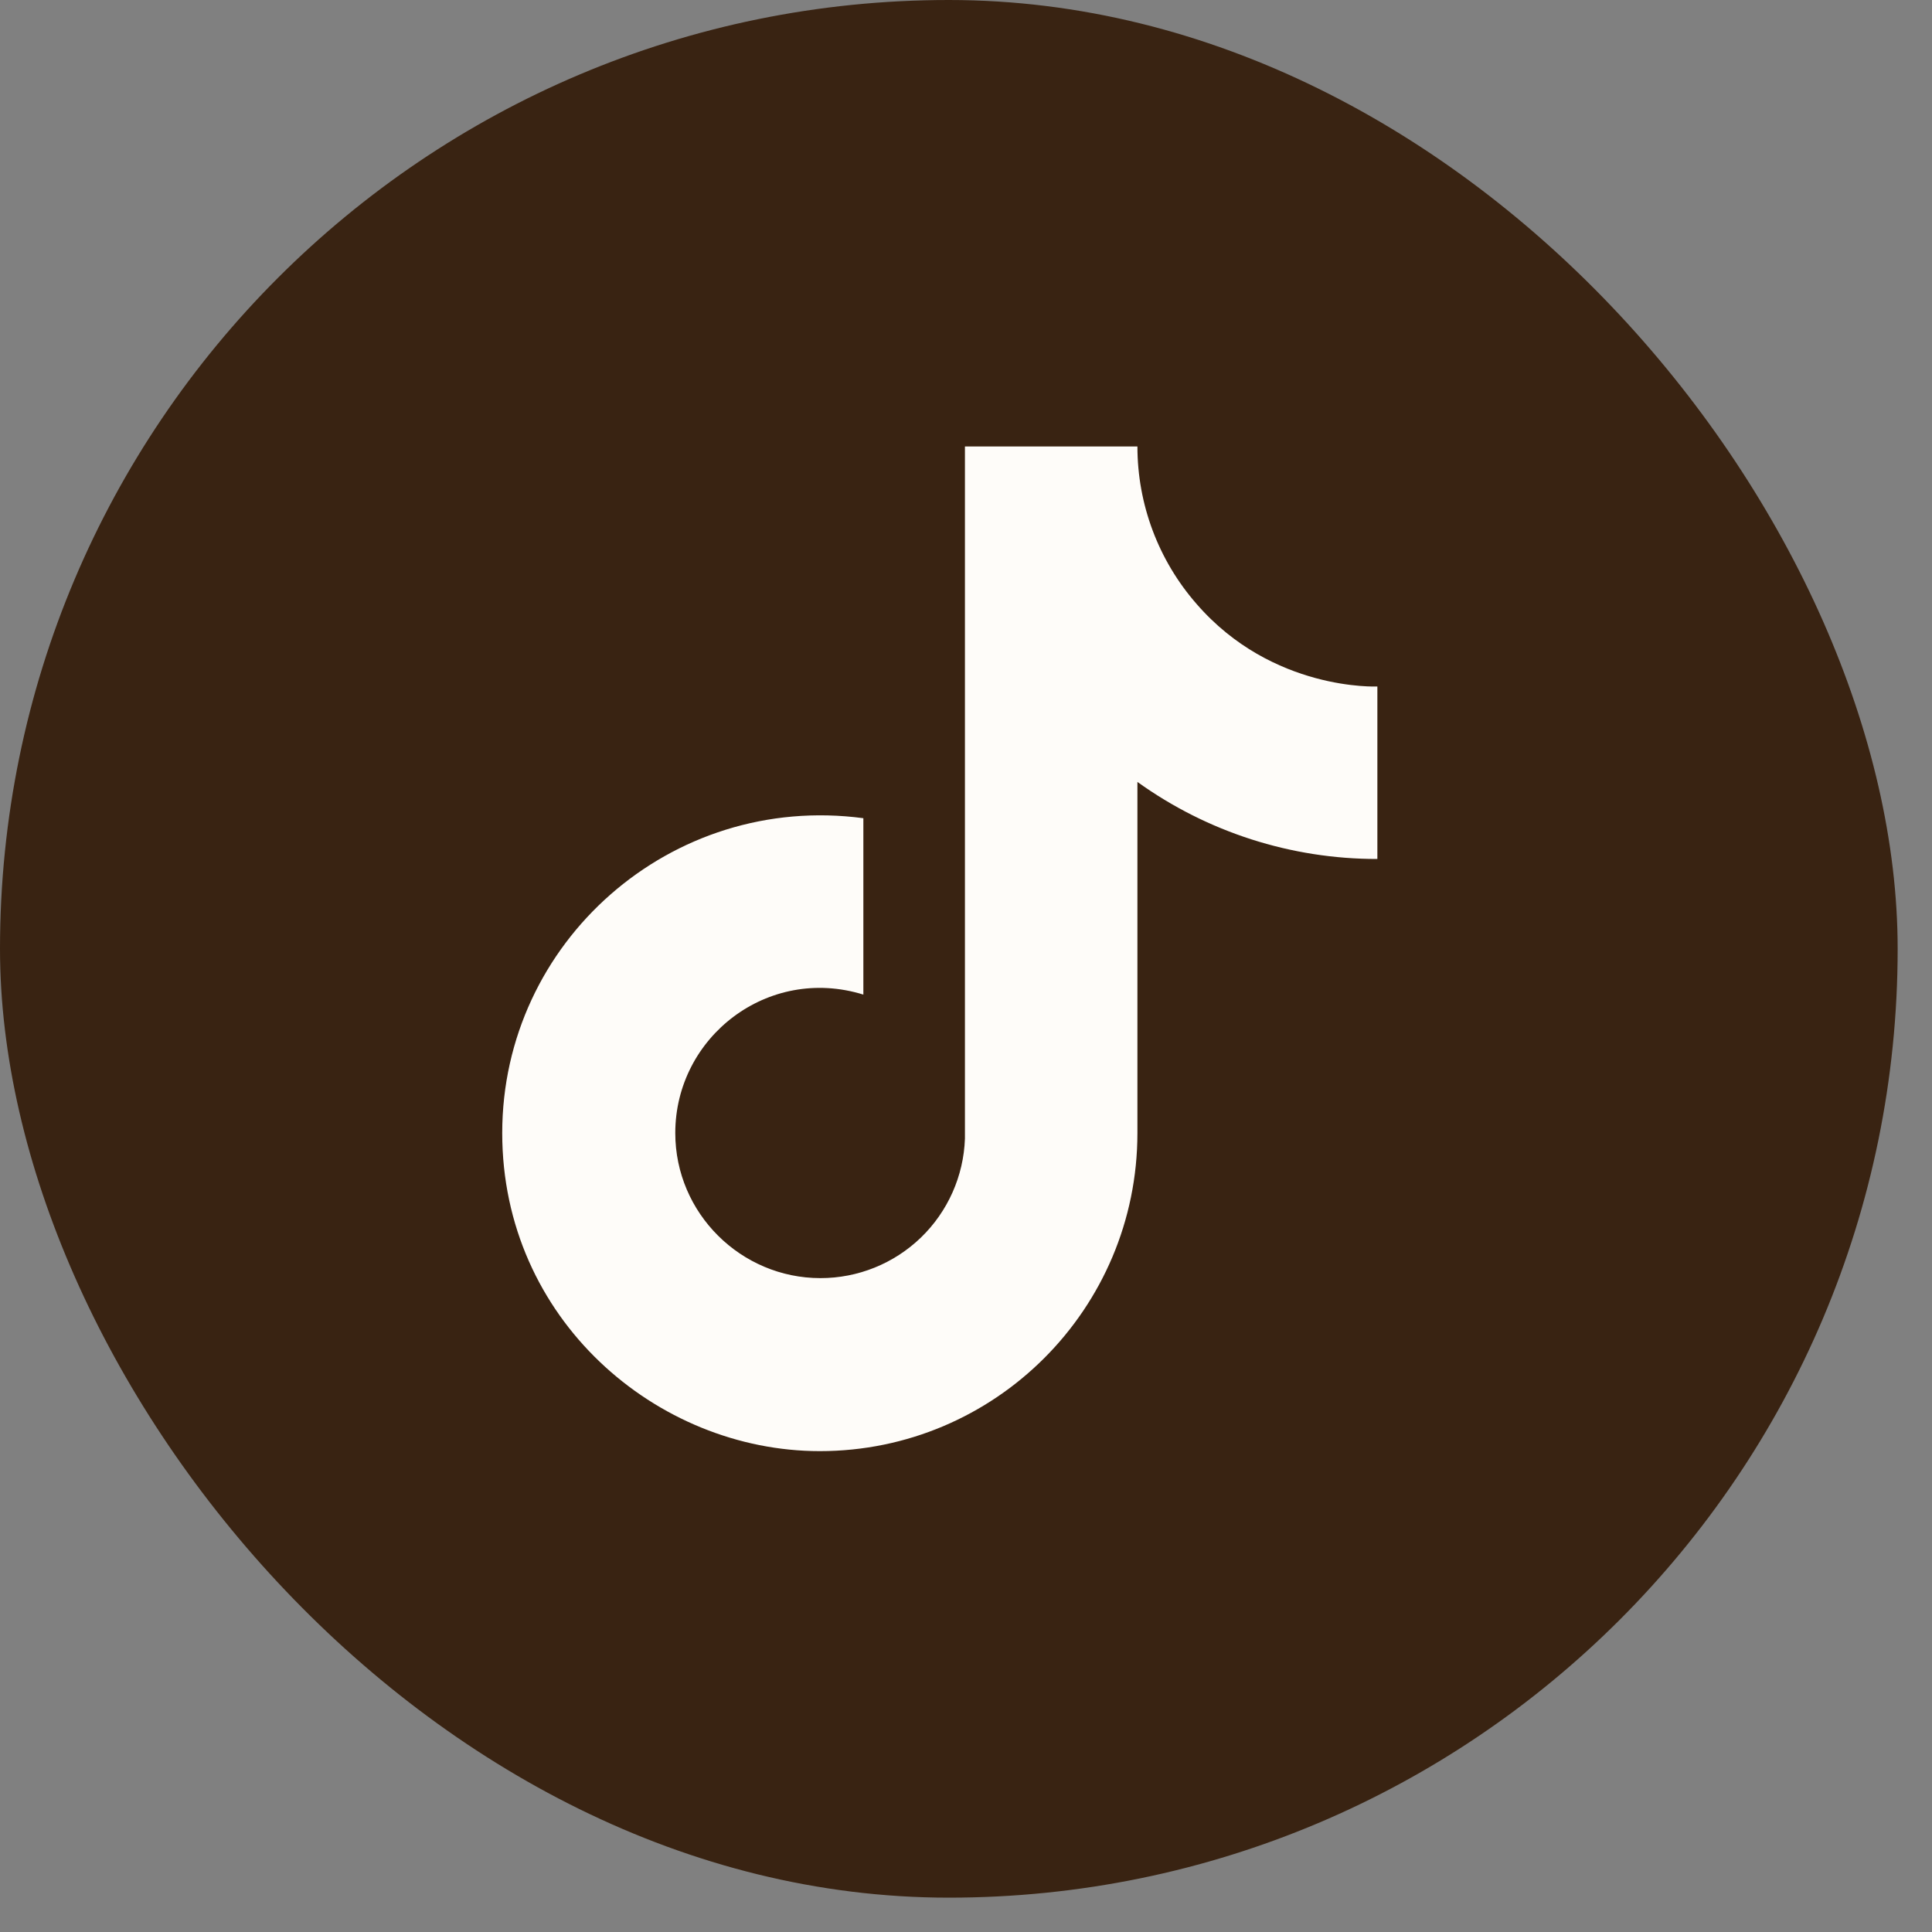 <?xml version="1.0" encoding="UTF-8"?> <svg xmlns="http://www.w3.org/2000/svg" width="40" height="40" viewBox="0 0 40 40" fill="none"><rect x="0" y="0" width="40" height="40" fill="#808080" stroke="none"/><rect width="39.289" height="39.289" rx="19.644" fill="#392312"></rect><path d="M24.773 12.503C23.984 11.601 23.549 10.443 23.549 9.244H19.978V23.573C19.951 24.349 19.624 25.084 19.066 25.623C18.507 26.162 17.761 26.463 16.985 26.462C15.344 26.462 13.981 25.122 13.981 23.458C13.981 21.47 15.899 19.98 17.875 20.592V16.94C13.888 16.409 10.398 19.506 10.398 23.458C10.398 27.306 13.588 30.044 16.974 30.044C20.602 30.044 23.549 27.098 23.549 23.458V16.189C24.997 17.229 26.735 17.787 28.517 17.784V14.213C28.517 14.213 26.345 14.317 24.773 12.503Z" fill="#FEFCF9"></path></svg> 